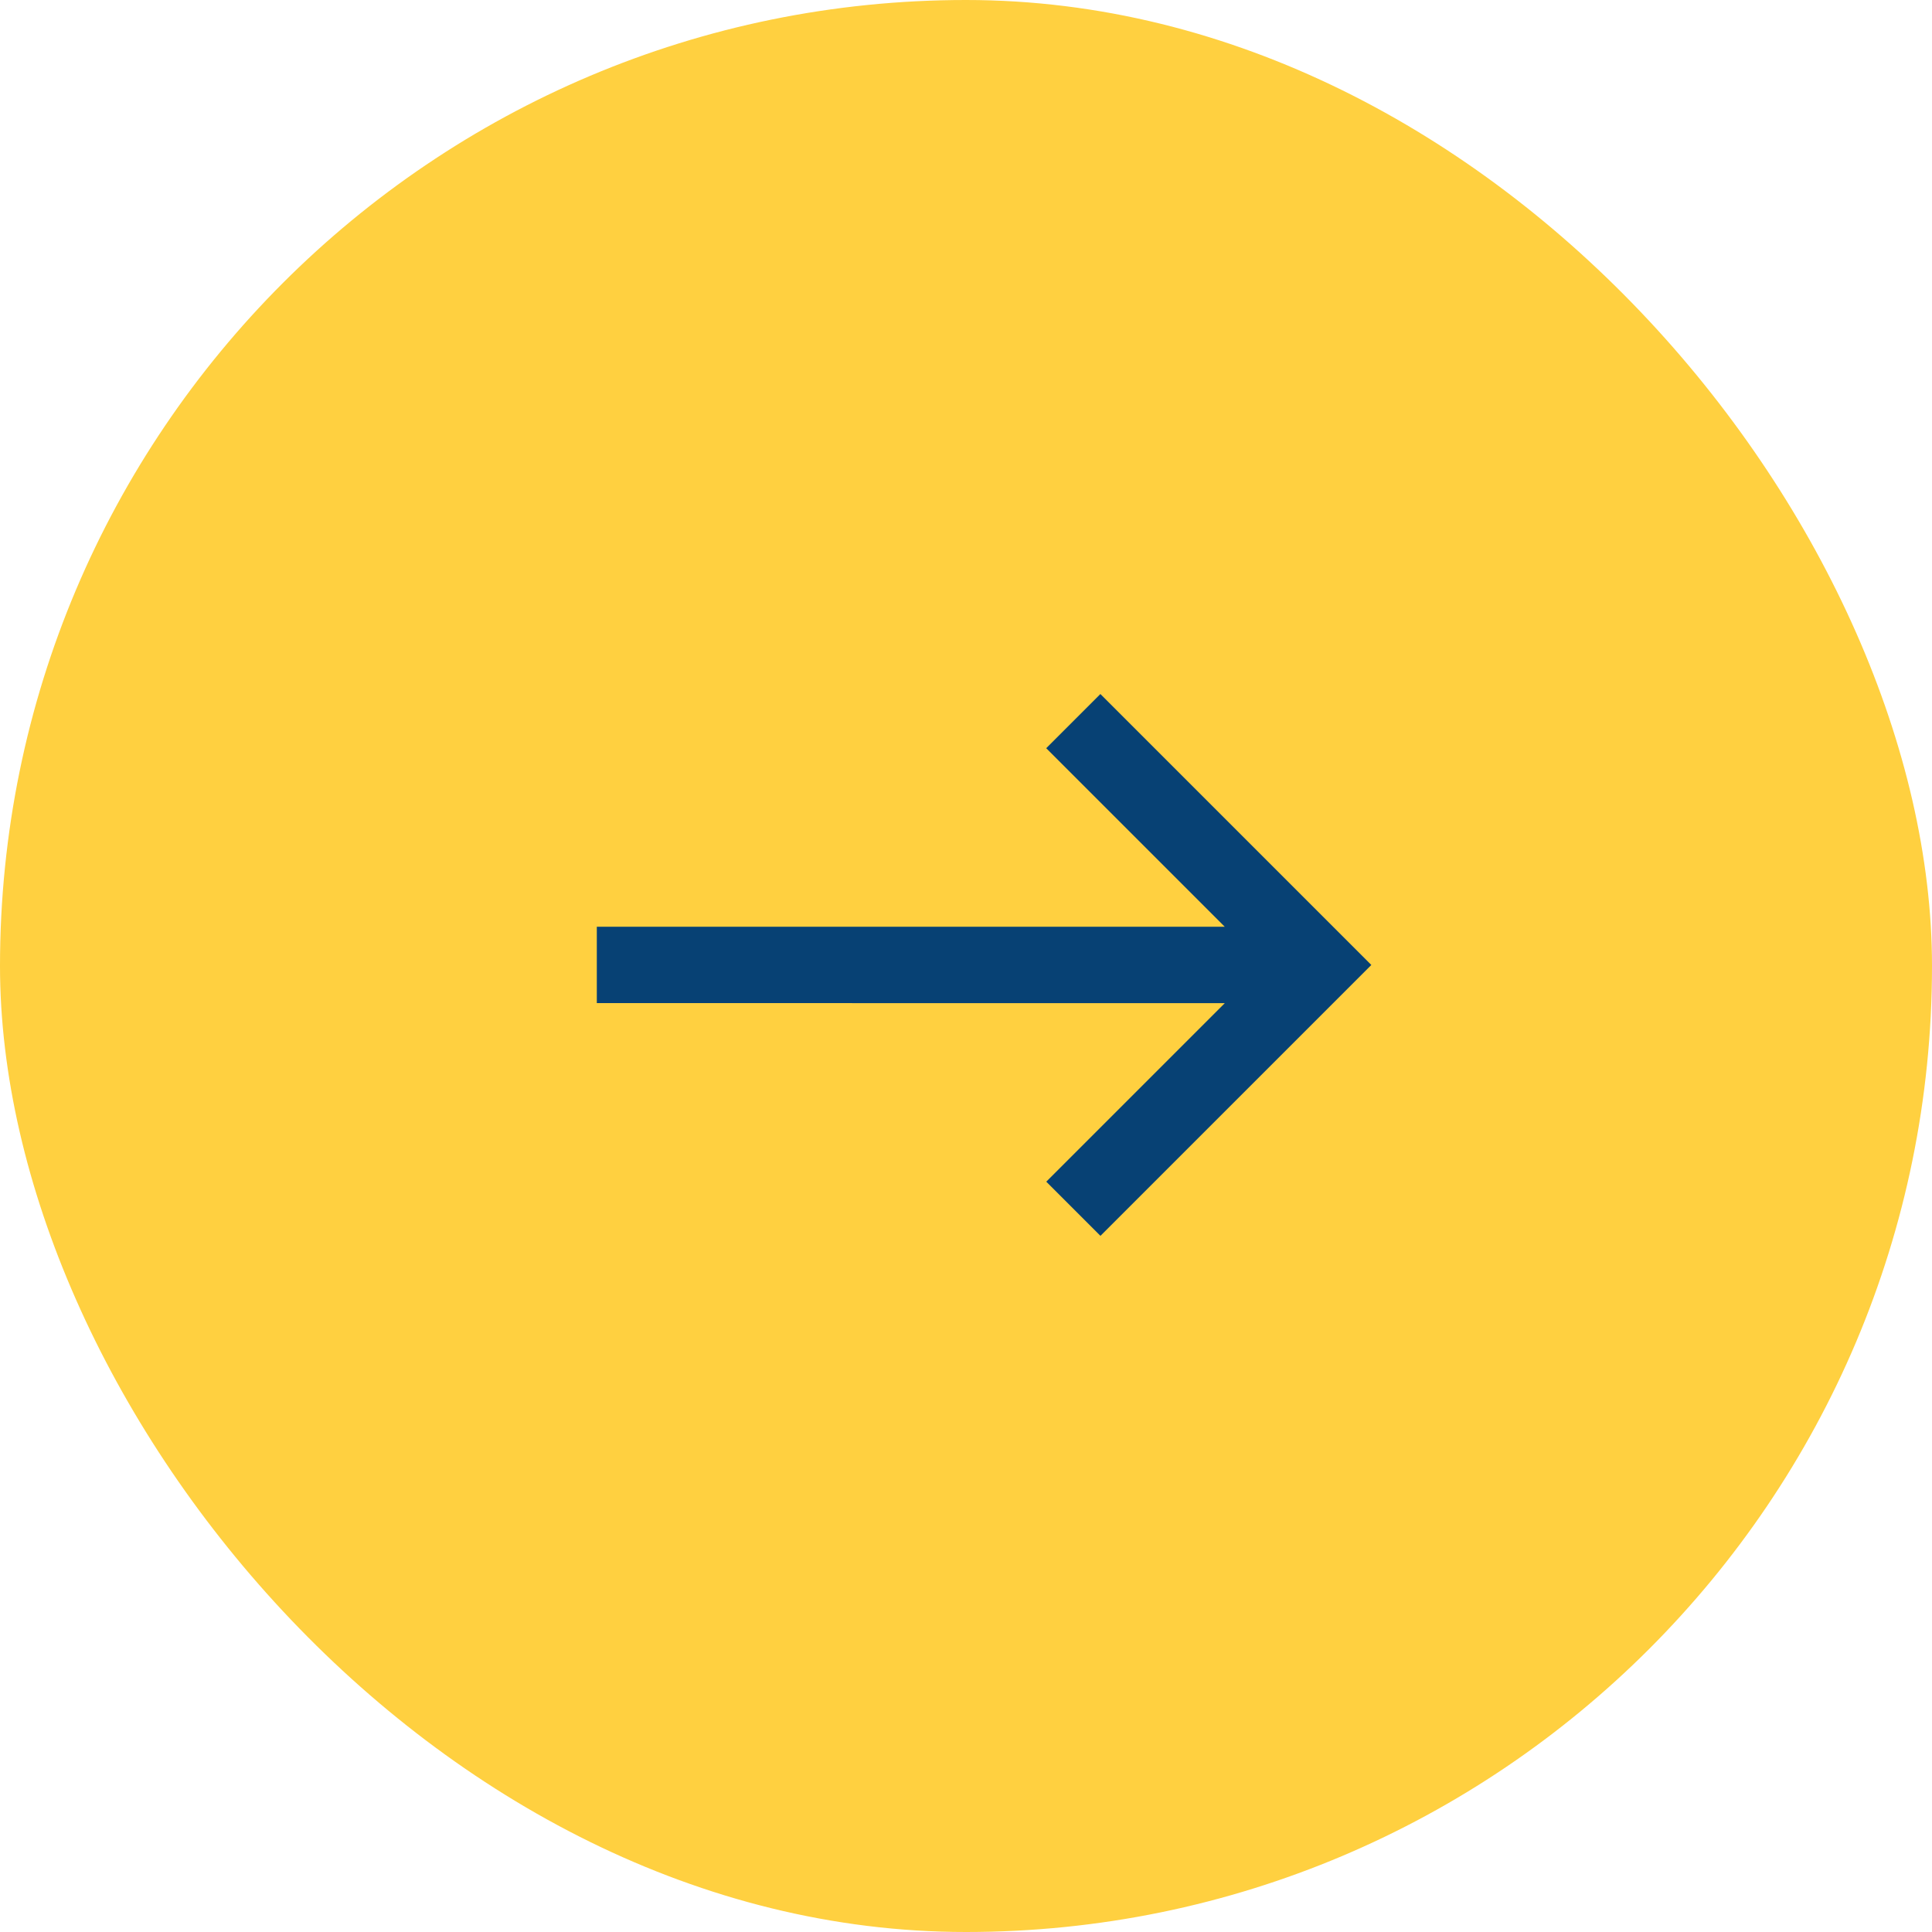 <?xml version="1.0" encoding="UTF-8"?> <svg xmlns="http://www.w3.org/2000/svg" id="arrow_button" width="64" height="64" viewBox="0 0 64 64"><g id="Group_101" data-name="Group 101" transform="translate(144 3342) rotate(180)"><rect id="Rectangle_41" data-name="Rectangle 41" width="64" height="64" rx="32" transform="translate(80 3278)" fill="#ffd040"></rect><path id="Path_22" data-name="Path 22" d="M6.345,0V2.538h8.363L0,17.246l1.789,1.789L16.5,4.327V12.69h2.538V0Z" transform="translate(112.035 3323.496) rotate(-135)" fill="#074174"></path></g></svg> 